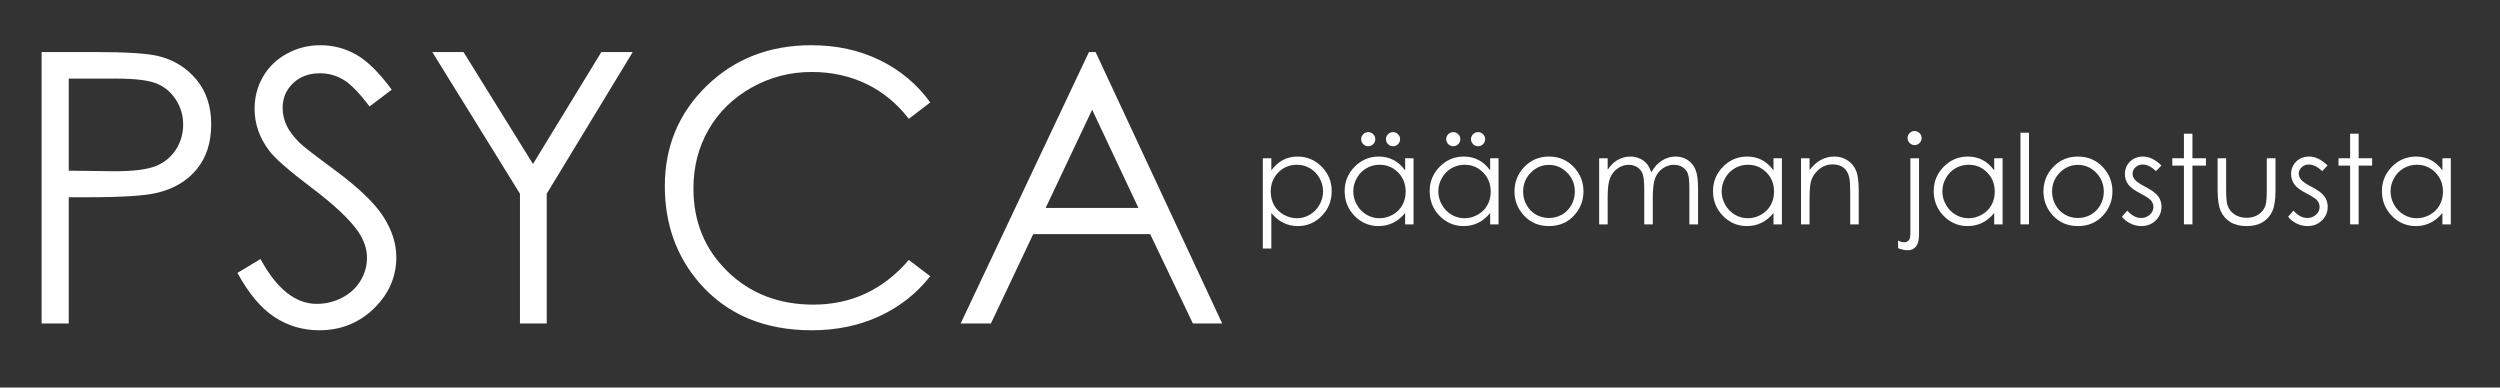 <?xml version="1.0" encoding="UTF-8" standalone="no"?>
<!DOCTYPE svg PUBLIC "-//W3C//DTD SVG 1.1//EN" "http://www.w3.org/Graphics/SVG/1.1/DTD/svg11.dtd">
<svg width="100%" height="100%" viewBox="0 0 600 93" version="1.1" xmlns="http://www.w3.org/2000/svg" xmlns:xlink="http://www.w3.org/1999/xlink" xml:space="preserve" xmlns:serif="http://www.serif.com/" style="fill-rule:evenodd;clip-rule:evenodd;stroke-linejoin:round;stroke-miterlimit:2;">
    <rect x="0" y="0" width="600" height="93" fill="#333333" stroke="none"/>
    <g transform="matrix(1,0,0,1,0,-2188.29)">
        <g id="weblogo" transform="matrix(1.307,0,0,0.361,0,1398.73)">
            <rect x="0" y="2185.44" width="458.945" height="257.143" style="fill:none;"/>
            <g transform="matrix(0.197,0,0,0.713,3.641,990.798)">
                <g transform="matrix(7.783,0,0,7.783,986.918,1162.1)">
                    <g transform="matrix(1,0,0,1,26.138,95.07)">
                        <path d="M0,-9.058C-0.882,-9.058 -1.624,-8.75 -2.227,-8.134C-2.829,-7.518 -3.131,-6.752 -3.131,-5.836C-3.131,-5.235 -2.996,-4.695 -2.728,-4.215C-2.459,-3.735 -2.074,-3.354 -1.573,-3.073C-1.071,-2.792 -0.543,-2.651 0.014,-2.651C0.562,-2.651 1.075,-2.793 1.558,-3.077C2.039,-3.36 2.423,-3.757 2.709,-4.266C2.994,-4.774 3.138,-5.308 3.138,-5.866C3.138,-6.428 2.995,-6.961 2.712,-7.465C2.429,-7.969 2.048,-8.361 1.568,-8.64C1.089,-8.918 0.566,-9.058 0,-9.058M-4.077,-9.837L-3.058,-9.837L-3.058,-8.381C-2.655,-8.934 -2.192,-9.349 -1.669,-9.625C-1.146,-9.902 -0.562,-10.04 0.084,-10.04C1.209,-10.04 2.171,-9.635 2.971,-8.825C3.771,-8.014 4.171,-7.038 4.171,-5.898C4.171,-4.733 3.774,-3.745 2.981,-2.932C2.189,-2.119 1.232,-1.712 0.113,-1.712C-0.518,-1.712 -1.097,-1.843 -1.625,-2.105C-2.154,-2.367 -2.632,-2.758 -3.058,-3.277L-3.057,0.982L-4.076,0.982L-4.077,-9.837Z" style="fill:white;fill-rule:nonzero;"/>
                    </g>
                    <g transform="matrix(1,0,0,1,37.655,93.358)">
                        <path d="M0,-11.255C0.232,-11.255 0.432,-11.172 0.597,-11.007C0.762,-10.842 0.844,-10.644 0.844,-10.411C0.844,-10.177 0.762,-9.979 0.597,-9.814C0.432,-9.649 0.232,-9.566 0,-9.566C-0.233,-9.566 -0.433,-9.649 -0.598,-9.814C-0.763,-9.979 -0.845,-10.177 -0.845,-10.411C-0.845,-10.644 -0.763,-10.842 -0.598,-11.007C-0.433,-11.172 -0.233,-11.255 0,-11.255M-2.971,-11.255C-2.737,-11.255 -2.539,-11.172 -2.374,-11.007C-2.209,-10.842 -2.126,-10.644 -2.126,-10.411C-2.126,-10.177 -2.209,-9.979 -2.374,-9.814C-2.539,-9.649 -2.737,-9.566 -2.971,-9.566C-3.203,-9.566 -3.402,-9.649 -3.567,-9.814C-3.732,-9.979 -3.815,-10.177 -3.815,-10.411C-3.815,-10.644 -3.732,-10.842 -3.567,-11.007C-3.402,-11.172 -3.203,-11.255 -2.971,-11.255M-1.62,-7.346C-2.188,-7.346 -2.711,-7.206 -3.19,-6.927C-3.671,-6.649 -4.053,-6.257 -4.336,-5.753C-4.62,-5.249 -4.762,-4.715 -4.762,-4.153C-4.762,-3.596 -4.618,-3.062 -4.332,-2.553C-4.047,-2.045 -3.662,-1.648 -3.18,-1.364C-2.697,-1.081 -2.18,-0.939 -1.627,-0.939C-1.07,-0.939 -0.542,-1.08 -0.042,-1.361C0.457,-1.642 0.841,-2.023 1.11,-2.503C1.38,-2.983 1.514,-3.523 1.514,-4.124C1.514,-5.04 1.212,-5.806 0.608,-6.422C0.005,-7.038 -0.738,-7.346 -1.62,-7.346M2.453,-8.125L2.453,-0.204L1.448,-0.204L1.448,-1.565C1.021,-1.046 0.542,-0.655 0.011,-0.393C-0.521,-0.131 -1.103,0 -1.733,0C-2.854,0 -3.812,-0.406 -4.604,-1.219C-5.398,-2.032 -5.795,-3.021 -5.795,-4.186C-5.795,-5.326 -5.395,-6.302 -4.594,-7.112C-3.793,-7.923 -2.83,-8.328 -1.704,-8.328C-1.054,-8.328 -0.465,-8.19 0.062,-7.913C0.588,-7.637 1.051,-7.222 1.448,-6.669L1.448,-8.125L2.453,-8.125Z" style="fill:white;fill-rule:nonzero;"/>
                    </g>
                    <g transform="matrix(1,0,0,1,47.839,93.358)">
                        <path d="M0,-11.255C0.232,-11.255 0.432,-11.172 0.597,-11.007C0.762,-10.842 0.844,-10.644 0.844,-10.411C0.844,-10.177 0.762,-9.979 0.597,-9.814C0.432,-9.649 0.232,-9.566 0,-9.566C-0.233,-9.566 -0.433,-9.649 -0.598,-9.814C-0.763,-9.979 -0.845,-10.177 -0.845,-10.411C-0.845,-10.644 -0.763,-10.842 -0.598,-11.007C-0.433,-11.172 -0.233,-11.255 0,-11.255M-2.971,-11.255C-2.737,-11.255 -2.539,-11.172 -2.374,-11.007C-2.209,-10.842 -2.126,-10.644 -2.126,-10.411C-2.126,-10.177 -2.209,-9.979 -2.374,-9.814C-2.539,-9.649 -2.737,-9.566 -2.971,-9.566C-3.203,-9.566 -3.402,-9.649 -3.567,-9.814C-3.732,-9.979 -3.815,-10.177 -3.815,-10.411C-3.815,-10.644 -3.732,-10.842 -3.567,-11.007C-3.402,-11.172 -3.203,-11.255 -2.971,-11.255M-1.62,-7.346C-2.188,-7.346 -2.711,-7.206 -3.19,-6.927C-3.671,-6.649 -4.053,-6.257 -4.336,-5.753C-4.62,-5.249 -4.762,-4.715 -4.762,-4.153C-4.762,-3.596 -4.618,-3.062 -4.332,-2.553C-4.047,-2.045 -3.662,-1.648 -3.18,-1.364C-2.697,-1.081 -2.18,-0.939 -1.627,-0.939C-1.07,-0.939 -0.542,-1.08 -0.042,-1.361C0.457,-1.642 0.841,-2.023 1.11,-2.503C1.38,-2.983 1.514,-3.523 1.514,-4.124C1.514,-5.04 1.212,-5.806 0.608,-6.422C0.005,-7.038 -0.738,-7.346 -1.62,-7.346M2.453,-8.125L2.453,-0.204L1.448,-0.204L1.448,-1.565C1.021,-1.046 0.542,-0.655 0.011,-0.393C-0.521,-0.131 -1.103,0 -1.733,0C-2.854,0 -3.812,-0.406 -4.604,-1.219C-5.398,-2.032 -5.795,-3.021 -5.795,-4.186C-5.795,-5.326 -5.395,-6.302 -4.594,-7.112C-3.793,-7.923 -2.83,-8.328 -1.704,-8.328C-1.054,-8.328 -0.465,-8.19 0.062,-7.913C0.588,-7.637 1.051,-7.222 1.448,-6.669L1.448,-8.125L2.453,-8.125Z" style="fill:white;fill-rule:nonzero;"/>
                    </g>
                    <g transform="matrix(1,0,0,1,56.331,92.361)">
                        <path d="M0,-6.334C-0.847,-6.334 -1.575,-6.021 -2.184,-5.395C-2.793,-4.769 -3.098,-4.011 -3.098,-3.123C-3.098,-2.55 -2.958,-2.017 -2.681,-1.522C-2.403,-1.026 -2.028,-0.645 -1.556,-0.375C-1.083,-0.105 -0.564,0.029 0,0.029C0.565,0.029 1.084,-0.105 1.557,-0.375C2.029,-0.645 2.404,-1.026 2.682,-1.522C2.959,-2.017 3.098,-2.55 3.098,-3.123C3.098,-4.011 2.793,-4.769 2.182,-5.395C1.57,-6.021 0.843,-6.334 0,-6.334M0.004,-7.331C1.225,-7.331 2.235,-6.89 3.038,-6.006C3.768,-5.201 4.132,-4.247 4.132,-3.145C4.132,-2.039 3.746,-1.071 2.976,-0.244C2.205,0.583 1.215,0.997 0.004,0.997C-1.212,0.997 -2.204,0.583 -2.975,-0.244C-3.746,-1.071 -4.131,-2.039 -4.131,-3.145C-4.131,-4.242 -3.767,-5.193 -3.037,-5.999C-2.235,-6.887 -1.221,-7.331 0.004,-7.331" style="fill:white;fill-rule:nonzero;"/>
                    </g>
                    <g transform="matrix(1,0,0,1,62.34,92.95)">
                        <path d="M0,-7.717L1.02,-7.717L1.02,-6.348C1.374,-6.853 1.738,-7.222 2.113,-7.455C2.628,-7.765 3.17,-7.921 3.738,-7.921C4.122,-7.921 4.486,-7.845 4.831,-7.695C5.177,-7.545 5.458,-7.344 5.677,-7.094C5.896,-6.844 6.085,-6.487 6.245,-6.021C6.584,-6.642 7.008,-7.114 7.517,-7.437C8.025,-7.759 8.572,-7.921 9.158,-7.921C9.705,-7.921 10.188,-7.782 10.606,-7.506C11.025,-7.229 11.337,-6.843 11.54,-6.348C11.743,-5.853 11.845,-5.111 11.845,-4.12L11.845,0.204L10.804,0.204L10.804,-4.12C10.804,-4.97 10.743,-5.553 10.623,-5.871C10.502,-6.189 10.295,-6.446 10.002,-6.639C9.71,-6.834 9.36,-6.931 8.954,-6.931C8.46,-6.931 8.01,-6.785 7.601,-6.494C7.191,-6.203 6.893,-5.814 6.704,-5.329C6.516,-4.843 6.422,-4.033 6.422,-2.898L6.422,0.204L5.402,0.204L5.402,-3.851C5.402,-4.807 5.343,-5.456 5.224,-5.799C5.104,-6.141 4.897,-6.415 4.602,-6.621C4.306,-6.827 3.953,-6.931 3.546,-6.931C3.075,-6.931 2.635,-6.789 2.225,-6.505C1.814,-6.221 1.511,-5.839 1.314,-5.358C1.118,-4.878 1.02,-4.142 1.02,-3.152L1.02,0.204L0,0.204L0,-7.717Z" style="fill:white;fill-rule:nonzero;"/>
                    </g>
                    <g transform="matrix(1,0,0,1,80.152,92.376)">
                        <path d="M0,-6.364C-0.567,-6.364 -1.091,-6.224 -1.57,-5.946C-2.051,-5.667 -2.433,-5.275 -2.716,-4.771C-3,-4.267 -3.142,-3.734 -3.142,-3.172C-3.142,-2.614 -2.998,-2.08 -2.712,-1.572C-2.427,-1.063 -2.042,-0.666 -1.56,-0.383C-1.077,-0.099 -0.56,0.043 -0.007,0.043C0.55,0.043 1.078,-0.098 1.578,-0.379C2.077,-0.66 2.461,-1.041 2.73,-1.521C3,-2.001 3.134,-2.541 3.134,-3.142C3.134,-4.058 2.832,-4.824 2.229,-5.44C1.625,-6.056 0.882,-6.364 0,-6.364M4.073,-7.143L4.073,0.778L3.068,0.778L3.068,-0.583C2.642,-0.064 2.162,0.327 1.631,0.589C1.1,0.851 0.518,0.982 -0.113,0.982C-1.234,0.982 -2.191,0.575 -2.984,-0.238C-3.778,-1.051 -4.175,-2.039 -4.175,-3.204C-4.175,-4.344 -3.774,-5.32 -2.974,-6.131C-2.173,-6.941 -1.21,-7.346 -0.084,-7.346C0.566,-7.346 1.155,-7.208 1.682,-6.931C2.208,-6.655 2.671,-6.24 3.068,-5.687L3.068,-7.143L4.073,-7.143Z" style="fill:white;fill-rule:nonzero;"/>
                    </g>
                    <g transform="matrix(1,0,0,1,86.518,92.95)">
                        <path d="M0,-7.717L1.02,-7.717L1.02,-6.297C1.427,-6.841 1.878,-7.247 2.373,-7.517C2.868,-7.786 3.407,-7.921 3.989,-7.921C4.581,-7.921 5.107,-7.77 5.565,-7.469C6.024,-7.169 6.362,-6.763 6.581,-6.254C6.8,-5.744 6.909,-4.95 6.909,-3.873L6.909,0.204L5.89,0.204L5.89,-3.574C5.89,-4.487 5.852,-5.096 5.776,-5.402C5.658,-5.926 5.432,-6.321 5.097,-6.585C4.762,-6.849 4.325,-6.982 3.786,-6.982C3.17,-6.982 2.617,-6.778 2.13,-6.37C1.642,-5.963 1.32,-5.458 1.165,-4.856C1.067,-4.463 1.02,-3.744 1.02,-2.701L1.02,0.204L0,0.204L0,-7.717Z" style="fill:white;fill-rule:nonzero;"/>
                    </g>
                    <g transform="matrix(1,0,0,1,100.118,96.256)">
                        <path d="M0,-14.284C0.232,-14.284 0.431,-14.201 0.593,-14.037C0.756,-13.871 0.837,-13.673 0.837,-13.44C0.837,-13.212 0.756,-13.015 0.593,-12.85C0.431,-12.685 0.232,-12.602 0,-12.602C-0.233,-12.602 -0.432,-12.685 -0.594,-12.85C-0.757,-13.015 -0.838,-13.212 -0.838,-13.44C-0.838,-13.673 -0.757,-13.871 -0.594,-14.037C-0.432,-14.201 -0.233,-14.284 0,-14.284M-0.503,-11.023L0.531,-11.023L0.531,-1.908C0.532,-1.243 0.412,-0.759 0.172,-0.455C-0.068,-0.152 -0.397,0 -0.814,0C-1.159,0 -1.548,-0.083 -1.979,-0.248L-1.979,-1.165C-1.708,-1.025 -1.463,-0.954 -1.244,-0.954C-0.968,-0.954 -0.762,-1.068 -0.626,-1.296C-0.543,-1.442 -0.502,-1.745 -0.503,-2.206L-0.503,-11.023Z" style="fill:white;fill-rule:nonzero;"/>
                    </g>
                    <g transform="matrix(1,0,0,1,106.585,92.376)">
                        <path d="M0,-6.364C-0.567,-6.364 -1.091,-6.224 -1.57,-5.946C-2.051,-5.667 -2.433,-5.275 -2.716,-4.771C-3,-4.267 -3.142,-3.734 -3.142,-3.172C-3.142,-2.614 -2.998,-2.08 -2.712,-1.572C-2.427,-1.063 -2.042,-0.666 -1.56,-0.383C-1.077,-0.099 -0.56,0.043 -0.007,0.043C0.55,0.043 1.078,-0.098 1.578,-0.379C2.077,-0.66 2.461,-1.041 2.73,-1.521C3,-2.001 3.134,-2.541 3.134,-3.142C3.134,-4.058 2.832,-4.824 2.229,-5.44C1.625,-6.056 0.882,-6.364 0,-6.364M4.073,-7.143L4.073,0.778L3.068,0.778L3.068,-0.583C2.642,-0.064 2.162,0.327 1.631,0.589C1.1,0.851 0.518,0.982 -0.113,0.982C-1.234,0.982 -2.191,0.575 -2.984,-0.238C-3.778,-1.051 -4.175,-2.039 -4.175,-3.204C-4.175,-4.344 -3.774,-5.32 -2.974,-6.131C-2.173,-6.941 -1.21,-7.346 -0.084,-7.346C0.566,-7.346 1.155,-7.208 1.682,-6.931C2.208,-6.655 2.671,-6.24 3.068,-5.687L3.068,-7.143L4.073,-7.143Z" style="fill:white;fill-rule:nonzero;"/>
                    </g>
                    <g transform="matrix(1,0,0,1,-33,0.597)">
                        <rect x="145.798" y="81.578" width="1.02" height="10.979" style="fill:white;"/>
                    </g>
                    <g transform="matrix(1,0,0,1,119.681,92.361)">
                        <path d="M0,-6.334C-0.847,-6.334 -1.575,-6.021 -2.184,-5.395C-2.793,-4.769 -3.098,-4.011 -3.098,-3.123C-3.098,-2.55 -2.958,-2.017 -2.681,-1.522C-2.403,-1.026 -2.028,-0.645 -1.556,-0.375C-1.083,-0.105 -0.564,0.029 0,0.029C0.565,0.029 1.084,-0.105 1.557,-0.375C2.029,-0.645 2.404,-1.026 2.682,-1.522C2.959,-2.017 3.098,-2.55 3.098,-3.123C3.098,-4.011 2.793,-4.769 2.182,-5.395C1.57,-6.021 0.843,-6.334 0,-6.334M0.004,-7.331C1.225,-7.331 2.235,-6.89 3.038,-6.006C3.768,-5.201 4.132,-4.247 4.132,-3.145C4.132,-2.039 3.746,-1.071 2.976,-0.244C2.205,0.583 1.215,0.997 0.004,0.997C-1.212,0.997 -2.204,0.583 -2.975,-0.244C-3.746,-1.071 -4.131,-2.039 -4.131,-3.145C-4.131,-4.242 -3.767,-5.193 -3.037,-5.999C-2.235,-6.887 -1.221,-7.331 0.004,-7.331" style="fill:white;fill-rule:nonzero;"/>
                    </g>
                    <g transform="matrix(1,0,0,1,129.681,92.287)">
                        <path d="M0,-6.188L-0.655,-5.511C-1.2,-6.04 -1.733,-6.304 -2.254,-6.304C-2.585,-6.304 -2.868,-6.195 -3.104,-5.977C-3.341,-5.758 -3.458,-5.503 -3.458,-5.212C-3.458,-4.955 -3.361,-4.71 -3.167,-4.477C-2.972,-4.239 -2.563,-3.96 -1.94,-3.64C-1.183,-3.247 -0.667,-2.868 -0.395,-2.504C-0.127,-2.135 0.007,-1.72 0.007,-1.259C0.007,-0.609 -0.222,-0.058 -0.679,0.394C-1.136,0.845 -1.706,1.07 -2.392,1.07C-2.849,1.07 -3.285,0.971 -3.7,0.772C-4.116,0.573 -4.46,0.299 -4.732,-0.051L-4.092,-0.779C-3.571,-0.191 -3.019,0.102 -2.436,0.102C-2.026,0.102 -1.679,-0.029 -1.392,-0.291C-1.104,-0.553 -0.961,-0.861 -0.961,-1.215C-0.961,-1.507 -1.056,-1.766 -1.246,-1.995C-1.436,-2.218 -1.863,-2.499 -2.529,-2.839C-3.245,-3.208 -3.731,-3.572 -3.989,-3.931C-4.247,-4.29 -4.376,-4.7 -4.376,-5.161C-4.376,-5.763 -4.17,-6.263 -3.76,-6.661C-3.349,-7.059 -2.83,-7.258 -2.202,-7.258C-1.474,-7.258 -0.739,-6.901 0,-6.188" style="fill:white;fill-rule:nonzero;"/>
                    </g>
                    <g transform="matrix(1,0,0,1,132.374,93.154)">
                        <path d="M0,-10.862L1.02,-10.862L1.02,-7.921L2.636,-7.921L2.636,-7.04L1.02,-7.04L1.02,0L0,0L0,-7.04L-1.39,-7.04L-1.39,-7.921L0,-7.921L0,-10.862Z" style="fill:white;fill-rule:nonzero;"/>
                    </g>
                    <g transform="matrix(1,0,0,1,136.409,93.358)">
                        <path d="M0,-8.125L1.019,-8.125L1.019,-4.427C1.019,-3.524 1.067,-2.902 1.165,-2.563C1.311,-2.078 1.589,-1.694 2,-1.413C2.41,-1.131 2.9,-0.99 3.469,-0.99C4.037,-0.99 4.52,-1.127 4.916,-1.402C5.312,-1.676 5.586,-2.036 5.736,-2.483C5.838,-2.789 5.89,-3.437 5.89,-4.427L5.89,-8.125L6.931,-8.125L6.931,-4.237C6.931,-3.146 6.803,-2.323 6.548,-1.77C6.293,-1.216 5.91,-0.783 5.398,-0.47C4.886,-0.157 4.244,0 3.473,0C2.701,0 2.057,-0.157 1.539,-0.47C1.022,-0.783 0.637,-1.22 0.382,-1.78C0.127,-2.341 0,-3.184 0,-4.31L0,-8.125Z" style="fill:white;fill-rule:nonzero;"/>
                    </g>
                    <g transform="matrix(1,0,0,1,149.585,92.287)">
                        <path d="M0,-6.188L-0.655,-5.511C-1.2,-6.04 -1.733,-6.304 -2.254,-6.304C-2.585,-6.304 -2.868,-6.195 -3.104,-5.977C-3.341,-5.758 -3.458,-5.503 -3.458,-5.212C-3.458,-4.955 -3.361,-4.71 -3.167,-4.477C-2.972,-4.239 -2.563,-3.96 -1.94,-3.64C-1.183,-3.247 -0.667,-2.868 -0.395,-2.504C-0.127,-2.135 0.007,-1.72 0.007,-1.259C0.007,-0.609 -0.222,-0.058 -0.679,0.394C-1.136,0.845 -1.706,1.07 -2.392,1.07C-2.849,1.07 -3.285,0.971 -3.7,0.772C-4.116,0.573 -4.46,0.299 -4.732,-0.051L-4.092,-0.779C-3.571,-0.191 -3.019,0.102 -2.436,0.102C-2.026,0.102 -1.679,-0.029 -1.392,-0.291C-1.104,-0.553 -0.961,-0.861 -0.961,-1.215C-0.961,-1.507 -1.056,-1.766 -1.246,-1.995C-1.436,-2.218 -1.863,-2.499 -2.529,-2.839C-3.245,-3.208 -3.731,-3.572 -3.989,-3.931C-4.247,-4.29 -4.376,-4.7 -4.376,-5.161C-4.376,-5.763 -4.17,-6.263 -3.76,-6.661C-3.349,-7.059 -2.83,-7.258 -2.202,-7.258C-1.474,-7.258 -0.739,-6.901 0,-6.188" style="fill:white;fill-rule:nonzero;"/>
                    </g>
                    <g transform="matrix(1,0,0,1,152.279,93.154)">
                        <path d="M0,-10.862L1.02,-10.862L1.02,-7.921L2.636,-7.921L2.636,-7.04L1.02,-7.04L1.02,0L0,0L0,-7.04L-1.39,-7.04L-1.39,-7.921L0,-7.921L0,-10.862Z" style="fill:white;fill-rule:nonzero;"/>
                    </g>
                    <g transform="matrix(1,0,0,1,160.262,92.376)">
                        <path d="M0,-6.364C-0.567,-6.364 -1.091,-6.224 -1.57,-5.946C-2.051,-5.667 -2.433,-5.275 -2.716,-4.771C-3,-4.267 -3.142,-3.734 -3.142,-3.172C-3.142,-2.614 -2.998,-2.08 -2.712,-1.572C-2.427,-1.063 -2.042,-0.666 -1.56,-0.383C-1.077,-0.099 -0.56,0.043 -0.007,0.043C0.55,0.043 1.078,-0.098 1.578,-0.379C2.077,-0.66 2.461,-1.041 2.73,-1.521C3,-2.001 3.134,-2.541 3.134,-3.142C3.134,-4.058 2.832,-4.824 2.229,-5.44C1.625,-6.056 0.882,-6.364 0,-6.364M4.073,-7.143L4.073,0.778L3.068,0.778L3.068,-0.583C2.642,-0.064 2.162,0.327 1.631,0.589C1.1,0.851 0.518,0.982 -0.113,0.982C-1.234,0.982 -2.191,0.575 -2.984,-0.238C-3.778,-1.051 -4.175,-2.039 -4.175,-3.204C-4.175,-4.344 -3.774,-5.32 -2.974,-6.131C-2.173,-6.941 -1.21,-7.346 -0.084,-7.346C0.566,-7.346 1.155,-7.208 1.682,-6.931C2.208,-6.655 2.671,-6.24 3.068,-5.687L3.068,-7.143L4.073,-7.143Z" style="fill:white;fill-rule:nonzero;"/>
                    </g>
                </g>
                <g transform="matrix(7.783,0,0,7.783,-154.163,1369.54)">
                    <g transform="matrix(1,0,0,1,25.666,75.187)">
                        <path d="M0,-26.147L0,-15.118L5.503,-15.052C7.728,-15.052 9.356,-15.254 10.388,-15.658C11.419,-16.063 12.229,-16.717 12.819,-17.622C13.408,-18.526 13.703,-19.537 13.703,-20.655C13.703,-21.743 13.408,-22.739 12.819,-23.644C12.229,-24.548 11.452,-25.191 10.487,-25.574C9.521,-25.956 7.941,-26.147 5.746,-26.147L0,-26.147ZM-3.249,-29.33L3.227,-29.33C6.939,-29.33 9.444,-29.168 10.741,-28.844C12.598,-28.387 14.115,-27.447 15.295,-26.025C16.473,-24.604 17.062,-22.817 17.062,-20.666C17.062,-18.5 16.488,-16.713 15.339,-15.306C14.189,-13.898 12.605,-12.952 10.587,-12.466C9.113,-12.112 6.357,-11.936 2.32,-11.936L0,-11.936L0,3.183L-3.249,3.183L-3.249,-29.33Z" style="fill:white;fill-rule:nonzero;"/>
                    </g>
                    <g transform="matrix(1,0,0,1,45.867,51.913)">
                        <path d="M0,20.4L2.763,18.742C4.708,22.323 6.955,24.113 9.504,24.113C10.595,24.113 11.618,23.859 12.576,23.351C13.534,22.842 14.264,22.161 14.765,21.306C15.266,20.452 15.516,19.546 15.516,18.588C15.516,17.498 15.147,16.429 14.411,15.383C13.395,13.939 11.537,12.2 8.841,10.167C6.13,8.119 4.442,6.638 3.779,5.724C2.63,4.192 2.056,2.534 2.056,0.751C2.056,-0.663 2.395,-1.953 3.072,-3.117C3.75,-4.281 4.704,-5.198 5.935,-5.869C7.165,-6.539 8.502,-6.874 9.946,-6.874C11.479,-6.874 12.911,-6.495 14.245,-5.736C15.578,-4.977 16.989,-3.581 18.478,-1.547L15.825,0.464C14.603,-1.157 13.56,-2.225 12.698,-2.741C11.836,-3.257 10.896,-3.515 9.88,-3.515C8.568,-3.515 7.496,-3.117 6.664,-2.321C5.831,-1.525 5.415,-0.545 5.415,0.619C5.415,1.326 5.562,2.011 5.857,2.674C6.151,3.337 6.689,4.059 7.471,4.84C7.897,5.253 9.298,6.336 11.67,8.089C14.484,10.167 16.414,12.016 17.461,13.637C18.507,15.258 19.03,16.886 19.03,18.522C19.03,20.879 18.135,22.927 16.345,24.666C14.555,26.405 12.377,27.274 9.813,27.274C7.839,27.274 6.049,26.747 4.442,25.693C2.837,24.64 1.355,22.876 0,20.4" style="fill:white;fill-rule:nonzero;"/>
                    </g>
                    <g transform="matrix(1,0,0,1,69.207,78.37)">
                        <path d="M0,-32.513L3.738,-32.513L12.058,-19.104L20.245,-32.513L24.003,-32.513L13.703,-15.538L13.703,0L10.498,0L10.498,-15.538L0,-32.513Z" style="fill:white;fill-rule:nonzero;"/>
                    </g>
                    <g transform="matrix(1,0,0,1,128.838,72.335)">
                        <path d="M0,-20.444L-2.563,-18.477C-3.979,-20.319 -5.677,-21.715 -7.658,-22.665C-9.641,-23.616 -11.817,-24.091 -14.189,-24.091C-16.783,-24.091 -19.185,-23.468 -21.395,-22.223C-23.605,-20.978 -25.318,-19.306 -26.533,-17.206C-27.749,-15.106 -28.357,-12.745 -28.357,-10.122C-28.357,-6.158 -26.998,-2.851 -24.279,-0.198C-21.561,2.454 -18.131,3.78 -13.99,3.78C-9.438,3.78 -5.629,1.997 -2.563,-1.569L0,0.376C-1.621,2.439 -3.644,4.034 -6.067,5.161C-8.491,6.289 -11.198,6.852 -14.189,6.852C-19.877,6.852 -24.364,4.959 -27.649,1.172C-30.405,-2.025 -31.783,-5.886 -31.783,-10.41C-31.783,-15.169 -30.114,-19.173 -26.776,-22.422C-23.439,-25.671 -19.259,-27.296 -14.233,-27.296C-11.198,-27.296 -8.458,-26.695 -6.012,-25.494C-3.565,-24.293 -1.562,-22.61 0,-20.444" style="fill:white;fill-rule:nonzero;"/>
                    </g>
                    <g transform="matrix(1,0,0,1,148.232,71.461)">
                        <path d="M0,-18.697L-5.57,-6.928L5.545,-6.928L0,-18.697ZM0.411,-25.605L15.573,6.908L12.063,6.908L6.95,-3.79L-7.057,-3.79L-12.121,6.908L-15.746,6.908L-0.385,-25.605L0.411,-25.605Z" style="fill:white;fill-rule:nonzero;"/>
                    </g>
                </g>
            </g>
        </g>
    </g>
</svg>
